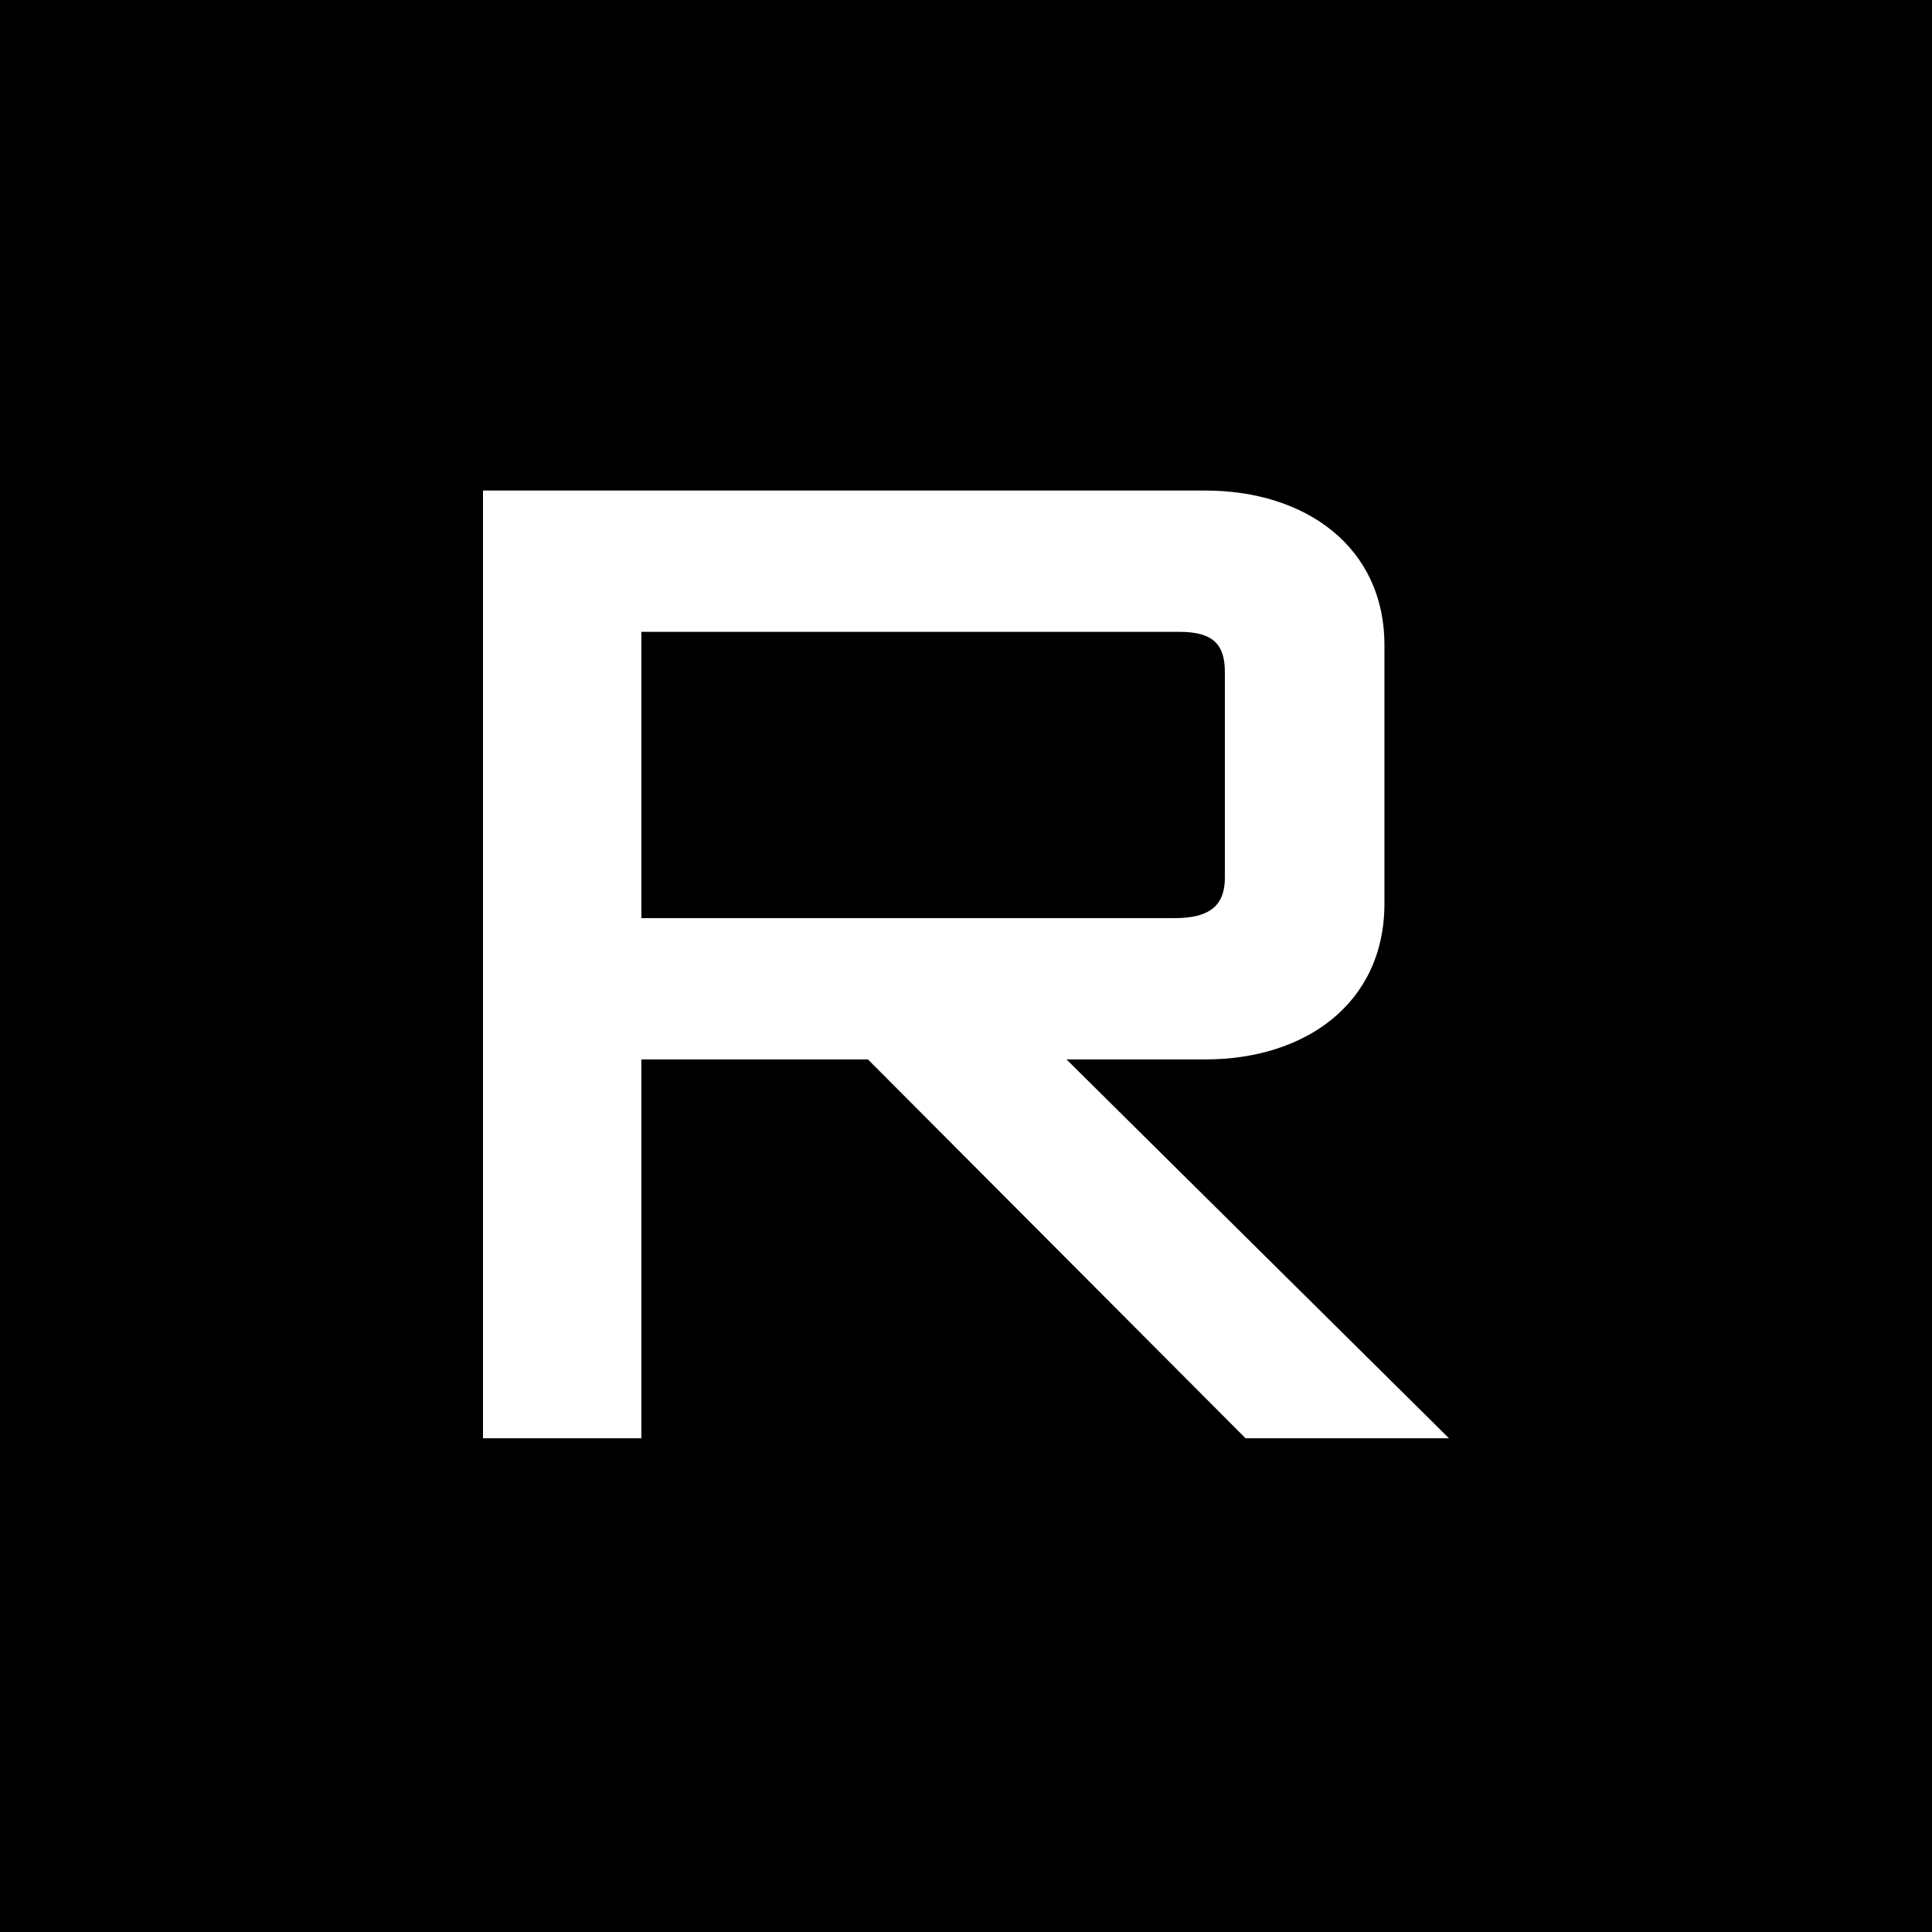 <svg width="512" height="512" viewBox="0 0 512 512" fill="none" xmlns="http://www.w3.org/2000/svg">
<path fill-rule="evenodd" clip-rule="evenodd" d="M512 0H0V512H512V0ZM319.435 280.759H282.633L384 381.158H330.088L230.013 280.759H169.967V381.158H128V130H319.435C345.907 130 366.89 144.85 366.89 170.999V239.438C366.89 265.909 345.907 280.759 319.435 280.759ZM324.6 178.101V232.658C324.6 240.083 320.404 243.311 311.364 243.311H169.967V167.448H312.656C321.695 167.448 324.6 170.999 324.6 178.101Z" fill="black"/>
</svg>
